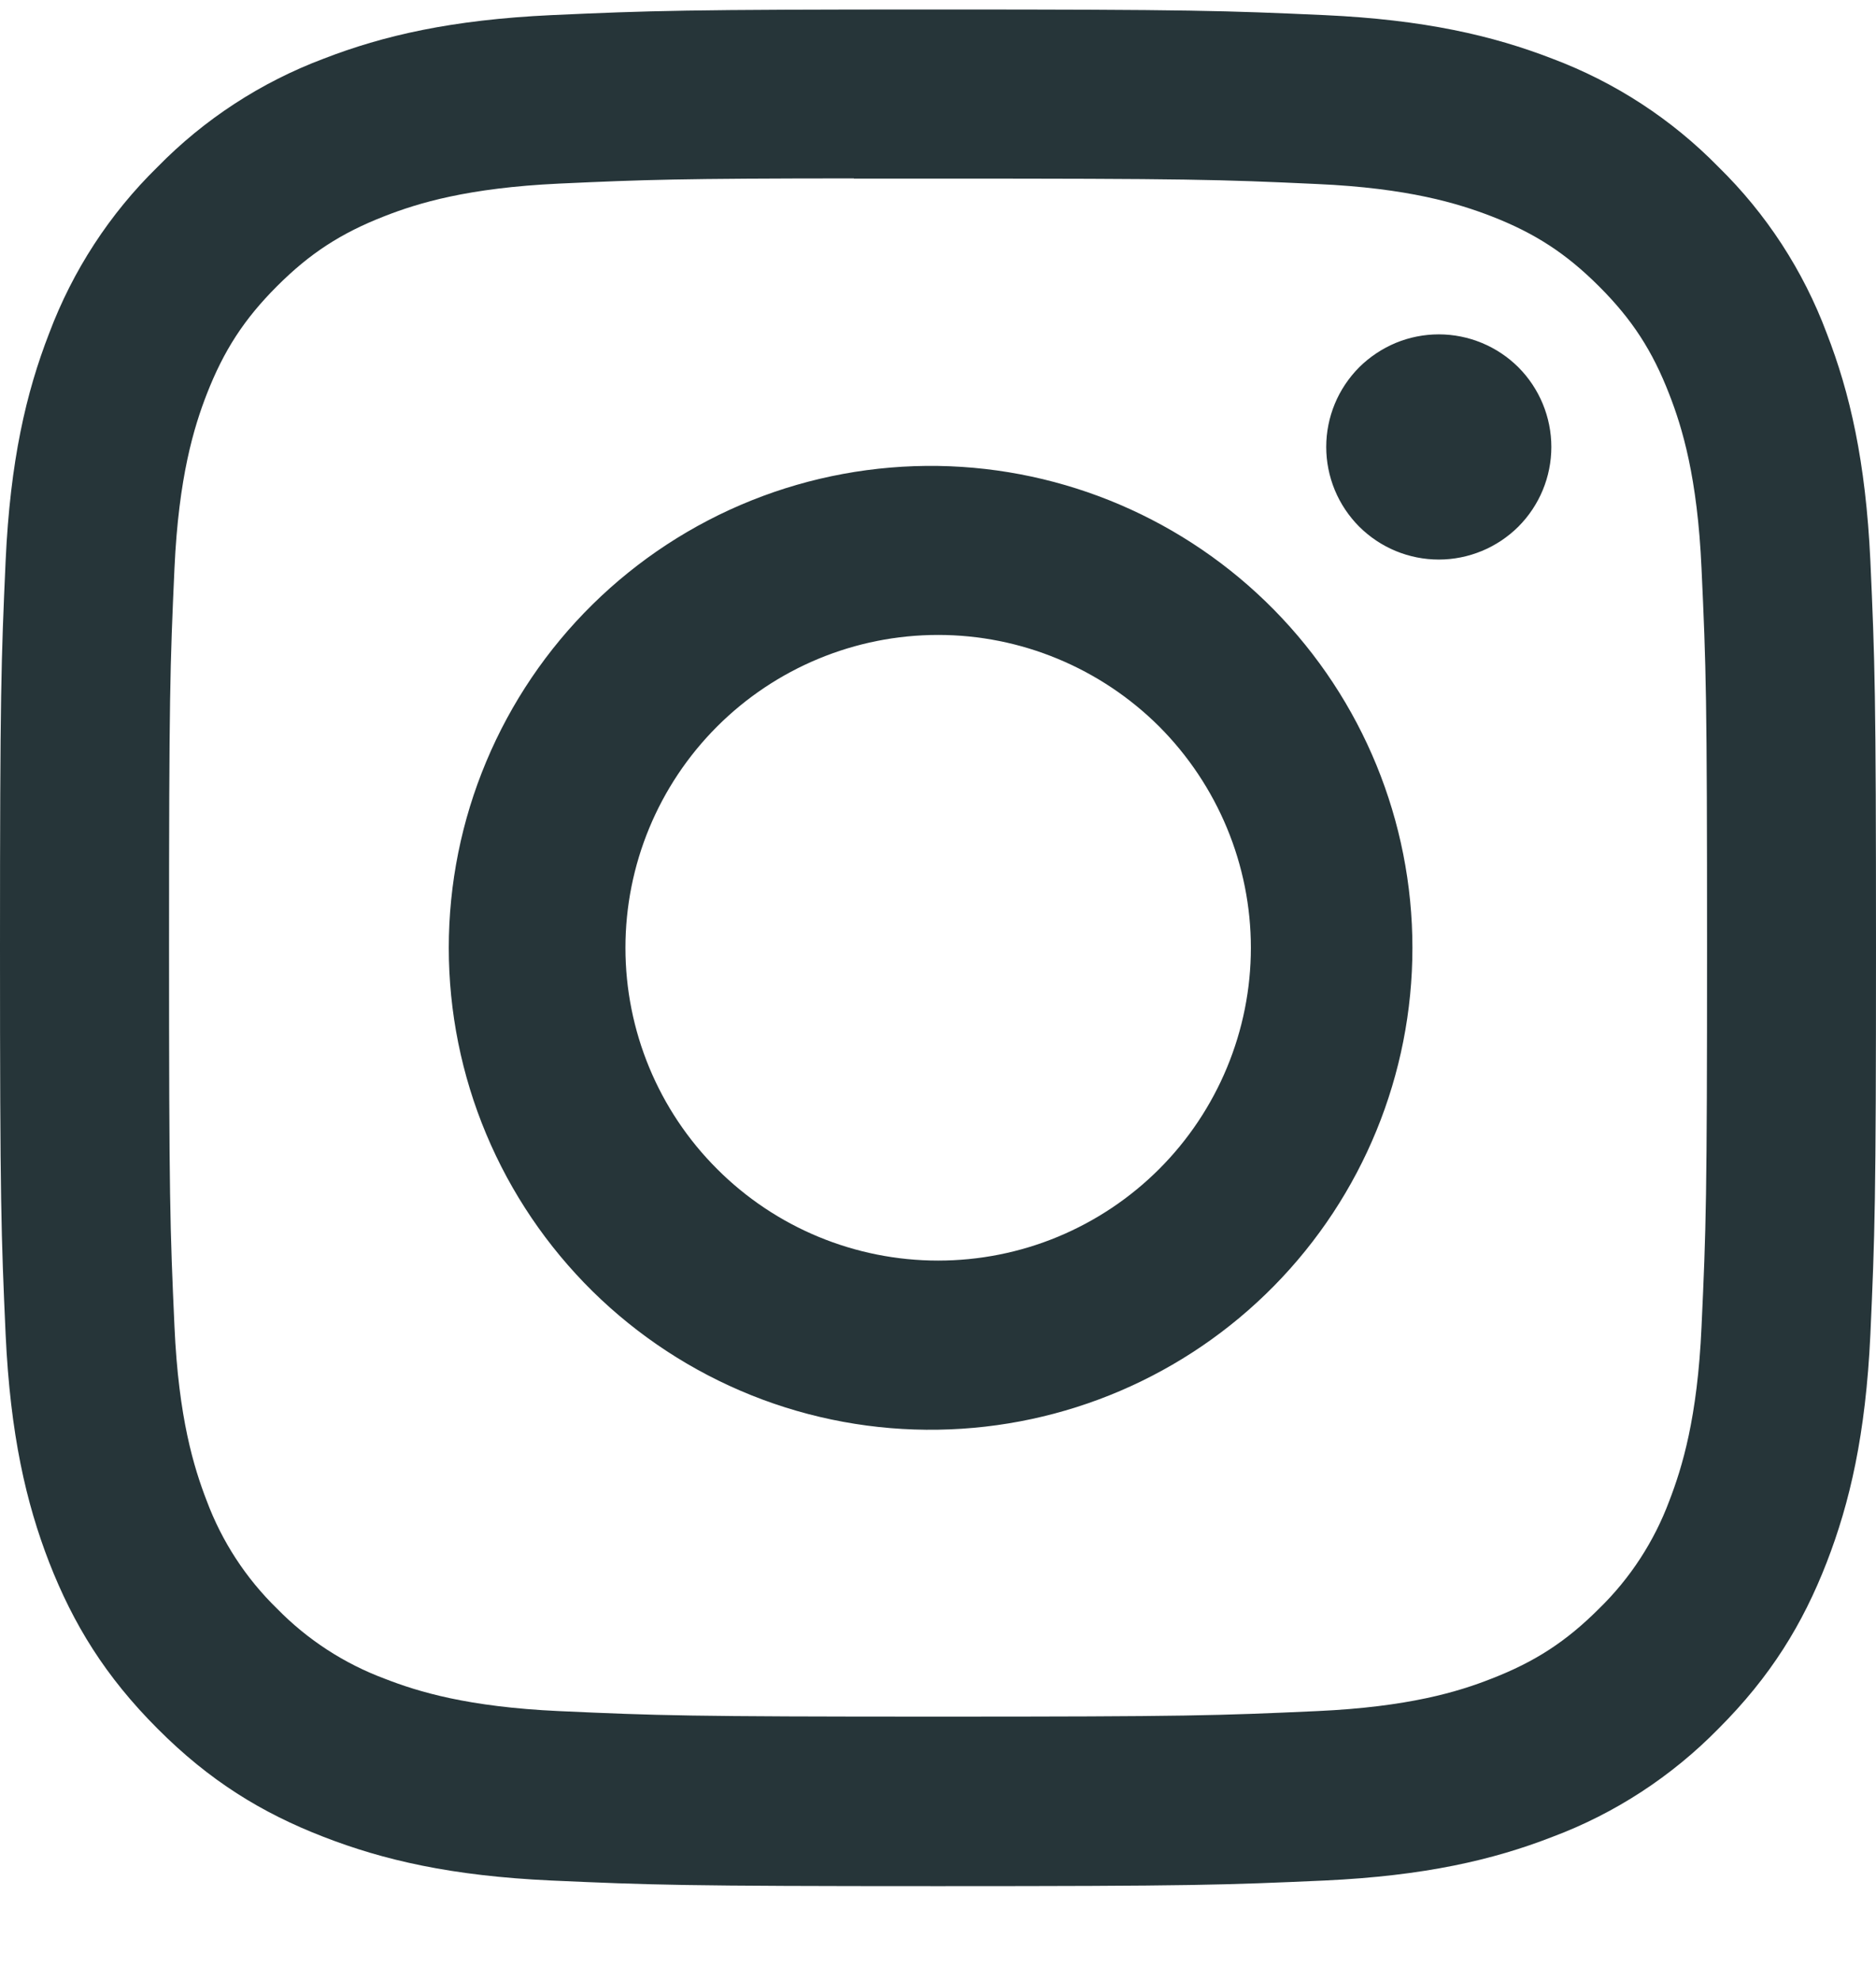 <?xml version="1.0" encoding="UTF-8"?>
<svg xmlns="http://www.w3.org/2000/svg" width="18" height="19" viewBox="0 0 18 19" fill="none">
  <path d="M9 0.091C6.558 0.091 6.25 0.102 5.291 0.145C4.331 0.19 3.678 0.341 3.105 0.563C2.504 0.789 1.96 1.143 1.511 1.602C1.052 2.051 0.698 2.595 0.472 3.196C0.25 3.767 0.098 4.422 0.054 5.378C0.011 6.34 0 6.646 0 9.092C0 11.535 0.011 11.841 0.054 12.801C0.099 13.76 0.25 14.413 0.472 14.986C0.703 15.578 1.01 16.079 1.511 16.58C2.01 17.081 2.512 17.389 3.104 17.618C3.678 17.841 4.33 17.993 5.289 18.037C6.249 18.08 6.555 18.091 9 18.091C11.445 18.091 11.749 18.08 12.71 18.037C13.668 17.992 14.323 17.841 14.896 17.618C15.497 17.393 16.04 17.038 16.489 16.58C16.99 16.079 17.297 15.578 17.527 14.986C17.749 14.413 17.901 13.76 17.946 12.801C17.989 11.841 18 11.535 18 9.091C18 6.646 17.989 6.34 17.946 5.379C17.901 4.422 17.749 3.767 17.527 3.196C17.302 2.595 16.948 2.051 16.489 1.602C16.04 1.143 15.496 0.789 14.895 0.563C14.321 0.341 13.666 0.189 12.709 0.145C11.748 0.102 11.444 0.091 8.998 0.091H9ZM8.193 1.713H9.001C11.404 1.713 11.689 1.721 12.637 1.765C13.515 1.804 13.992 1.952 14.309 2.074C14.729 2.237 15.029 2.433 15.344 2.748C15.659 3.063 15.854 3.362 16.017 3.783C16.14 4.099 16.287 4.576 16.326 5.454C16.37 6.402 16.379 6.687 16.379 9.089C16.379 11.49 16.37 11.776 16.326 12.725C16.287 13.602 16.139 14.078 16.017 14.395C15.871 14.786 15.641 15.139 15.343 15.429C15.028 15.744 14.729 15.939 14.308 16.102C13.993 16.226 13.516 16.372 12.637 16.412C11.689 16.455 11.404 16.465 9.001 16.465C6.598 16.465 6.312 16.455 5.364 16.412C4.487 16.372 4.011 16.226 3.693 16.102C3.303 15.957 2.949 15.727 2.658 15.429C2.359 15.138 2.129 14.785 1.983 14.394C1.861 14.078 1.713 13.601 1.674 12.723C1.631 11.775 1.622 11.49 1.622 9.086C1.622 6.682 1.631 6.4 1.674 5.451C1.714 4.574 1.861 4.097 1.984 3.78C2.148 3.36 2.343 3.06 2.658 2.745C2.973 2.43 3.273 2.235 3.693 2.072C4.011 1.948 4.487 1.802 5.364 1.761C6.194 1.723 6.516 1.712 8.193 1.711V1.713ZM13.805 3.207C13.663 3.207 13.523 3.235 13.392 3.289C13.261 3.344 13.142 3.423 13.041 3.523C12.941 3.624 12.861 3.743 12.807 3.874C12.753 4.005 12.725 4.145 12.725 4.287C12.725 4.429 12.753 4.569 12.807 4.7C12.861 4.831 12.941 4.95 13.041 5.051C13.142 5.151 13.261 5.231 13.392 5.285C13.523 5.339 13.663 5.367 13.805 5.367C14.091 5.367 14.366 5.253 14.569 5.051C14.771 4.848 14.885 4.574 14.885 4.287C14.885 4.001 14.771 3.726 14.569 3.523C14.366 3.321 14.091 3.207 13.805 3.207ZM9.001 4.469C8.388 4.46 7.779 4.572 7.21 4.8C6.641 5.028 6.123 5.367 5.686 5.797C5.249 6.227 4.902 6.74 4.665 7.306C4.428 7.871 4.306 8.478 4.306 9.091C4.306 9.704 4.428 10.312 4.665 10.877C4.902 11.443 5.249 11.955 5.686 12.386C6.123 12.816 6.641 13.155 7.21 13.383C7.779 13.611 8.388 13.723 9.001 13.713C10.214 13.694 11.372 13.199 12.223 12.335C13.075 11.47 13.552 10.305 13.552 9.091C13.552 7.878 13.075 6.713 12.223 5.848C11.372 4.984 10.214 4.488 9.001 4.469ZM9.001 6.09C9.395 6.09 9.785 6.168 10.149 6.319C10.513 6.47 10.844 6.691 11.123 6.969C11.401 7.248 11.622 7.579 11.773 7.943C11.924 8.307 12.002 8.697 12.002 9.091C12.002 9.485 11.924 9.875 11.773 10.239C11.622 10.603 11.401 10.934 11.123 11.212C10.844 11.491 10.513 11.712 10.149 11.863C9.785 12.014 9.395 12.091 9.001 12.091C8.205 12.091 7.442 11.775 6.88 11.212C6.317 10.65 6.001 9.887 6.001 9.091C6.001 8.295 6.317 7.532 6.88 6.969C7.442 6.407 8.205 6.09 9.001 6.09Z" fill="#263539"></path>
</svg>
